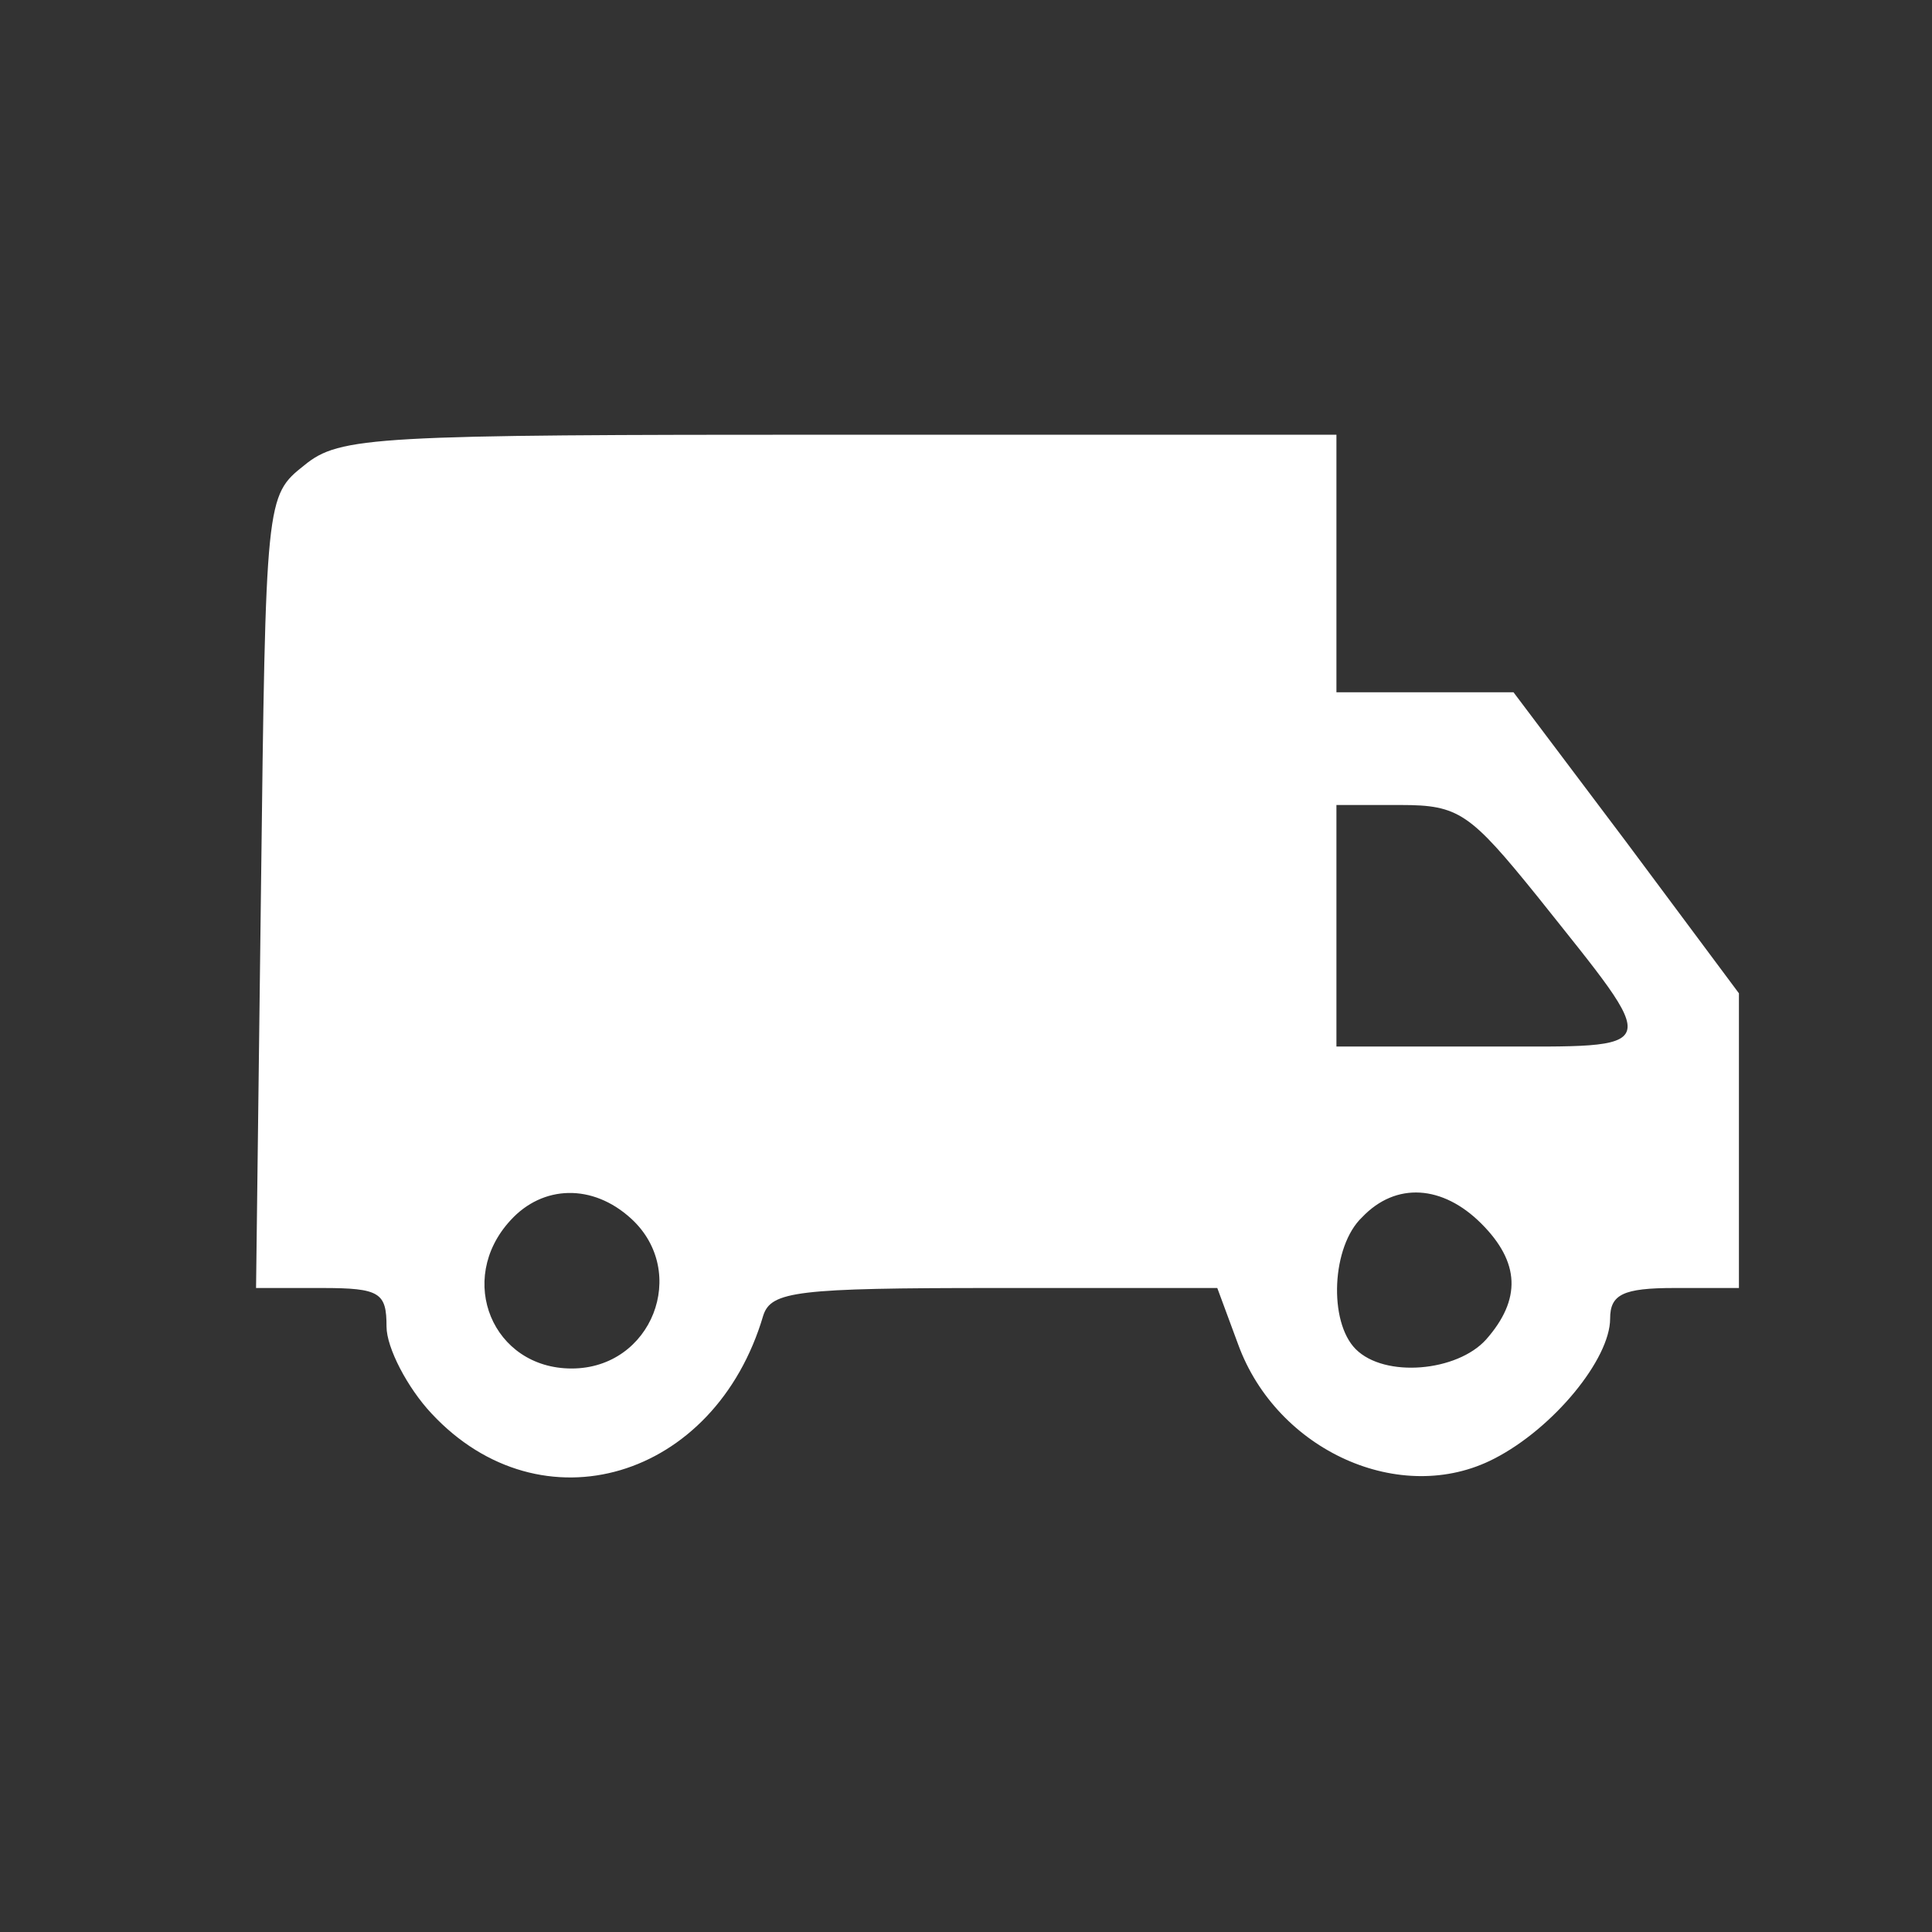 <svg xmlns="http://www.w3.org/2000/svg" fill="none" viewBox="0 0 15 15" height="15" width="15">
<rect x="0" y="0" width="15" height="15" fill="#333333" stroke="none"/>
<path fill="white" d="M2.363 3.612C2.063 3.85 2.063 3.862 2.026 6.925L1.988 10H2.501C2.951 10 3.001 10.037 3.001 10.3C3.001 10.463 3.163 10.775 3.351 10.975C4.201 11.887 5.551 11.488 5.926 10.213C5.988 10.025 6.188 10 7.726 10H9.451L9.613 10.438C9.913 11.262 10.876 11.7 11.601 11.325C12.063 11.088 12.501 10.55 12.501 10.238C12.501 10.05 12.601 10 13.001 10H13.501V8.85V7.712L12.626 6.537L11.751 5.375H11.063H10.376V4.375V3.375H6.513C2.901 3.375 2.638 3.387 2.363 3.612ZM11.938 6.962C12.913 8.187 12.938 8.125 11.563 8.125H10.376V7.187V6.25H10.876C11.326 6.25 11.413 6.312 11.938 6.962ZM4.901 9.462C5.351 9.875 5.063 10.625 4.438 10.625C3.826 10.625 3.538 9.937 3.963 9.475C4.213 9.2 4.601 9.187 4.901 9.462ZM11.501 9.5C11.801 9.8 11.813 10.088 11.538 10.4C11.313 10.65 10.751 10.7 10.526 10.475C10.313 10.262 10.338 9.675 10.576 9.45C10.838 9.175 11.201 9.2 11.501 9.5Z"></path>
</svg>
